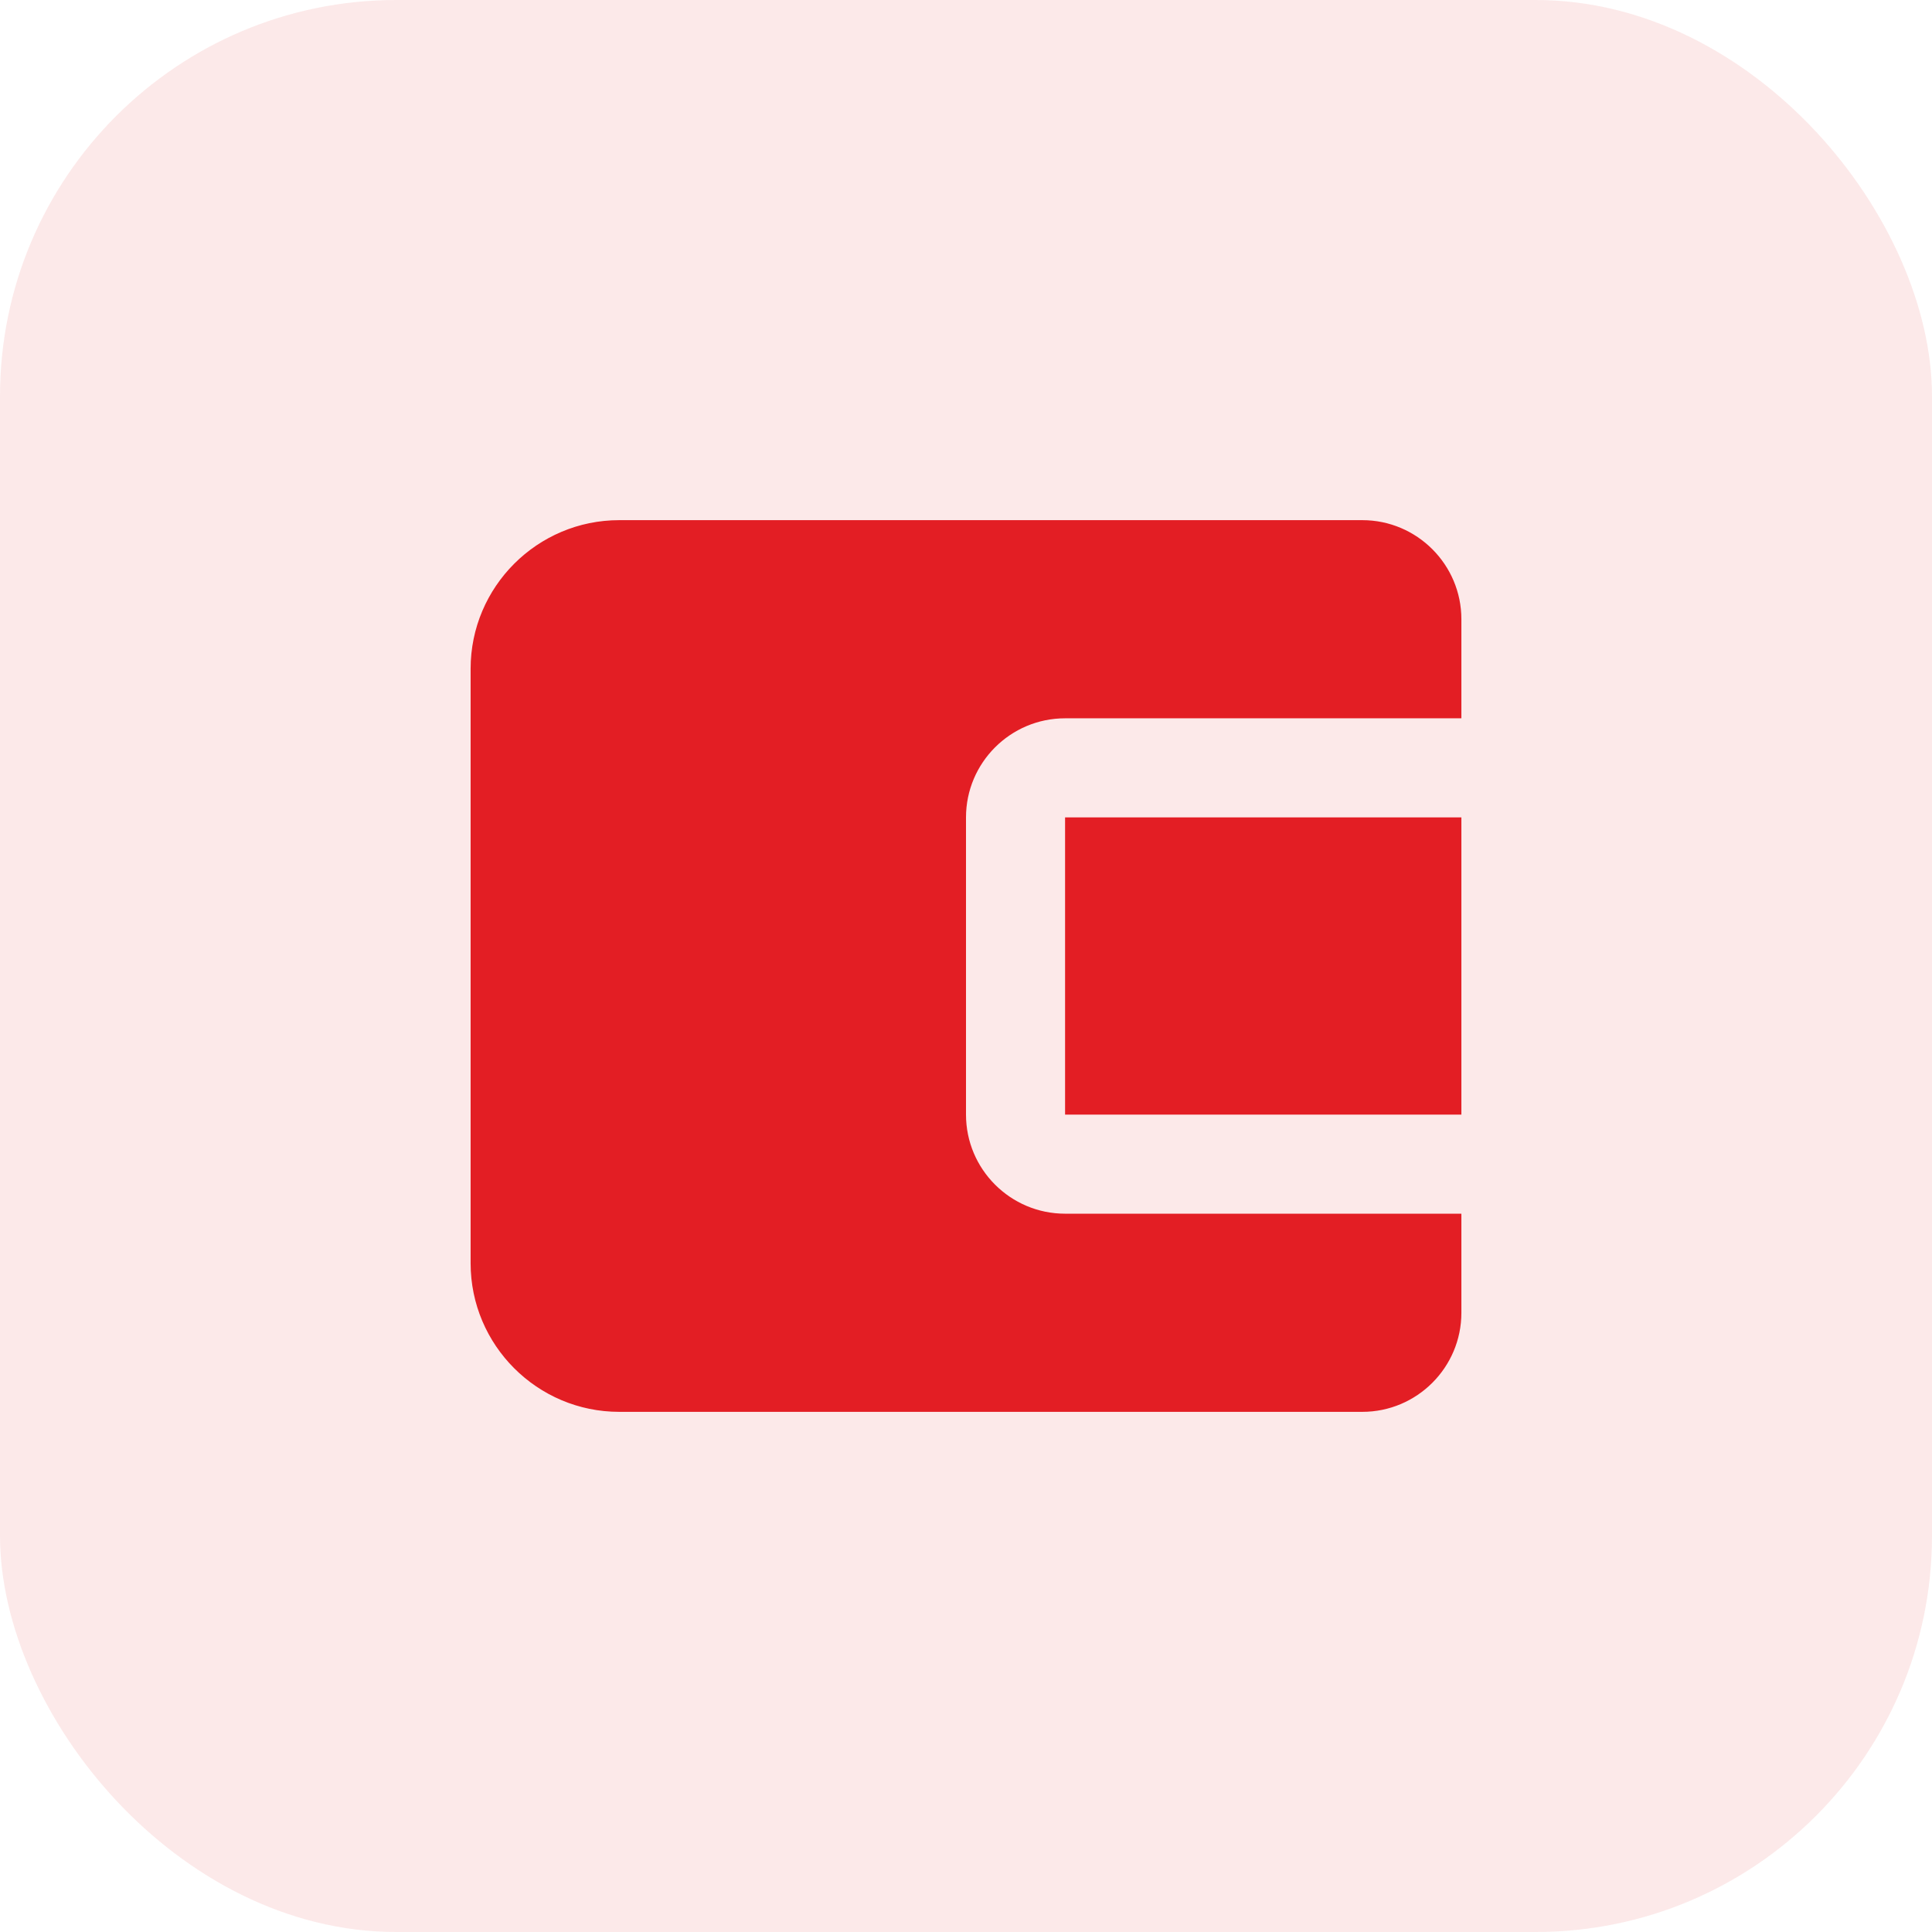 <svg width="78" height="78" viewBox="0 0 78 78" fill="none" xmlns="http://www.w3.org/2000/svg">
<rect opacity="0.1" width="78" height="78" rx="16" fill="#E31E24"/>
<path d="M43 33H59V45H43V33Z" fill="#E31E24"/>
<path d="M55 21H25C21.692 21 19 23.692 19 27V51C19 54.308 21.692 57 25 57H55C57.206 57 59 55.206 59 53V49H43C40.794 49 39 47.206 39 45V33C39 30.794 40.794 29 43 29H59V25C59 22.794 57.206 21 55 21Z" fill="#E31E24"/>
</svg>

